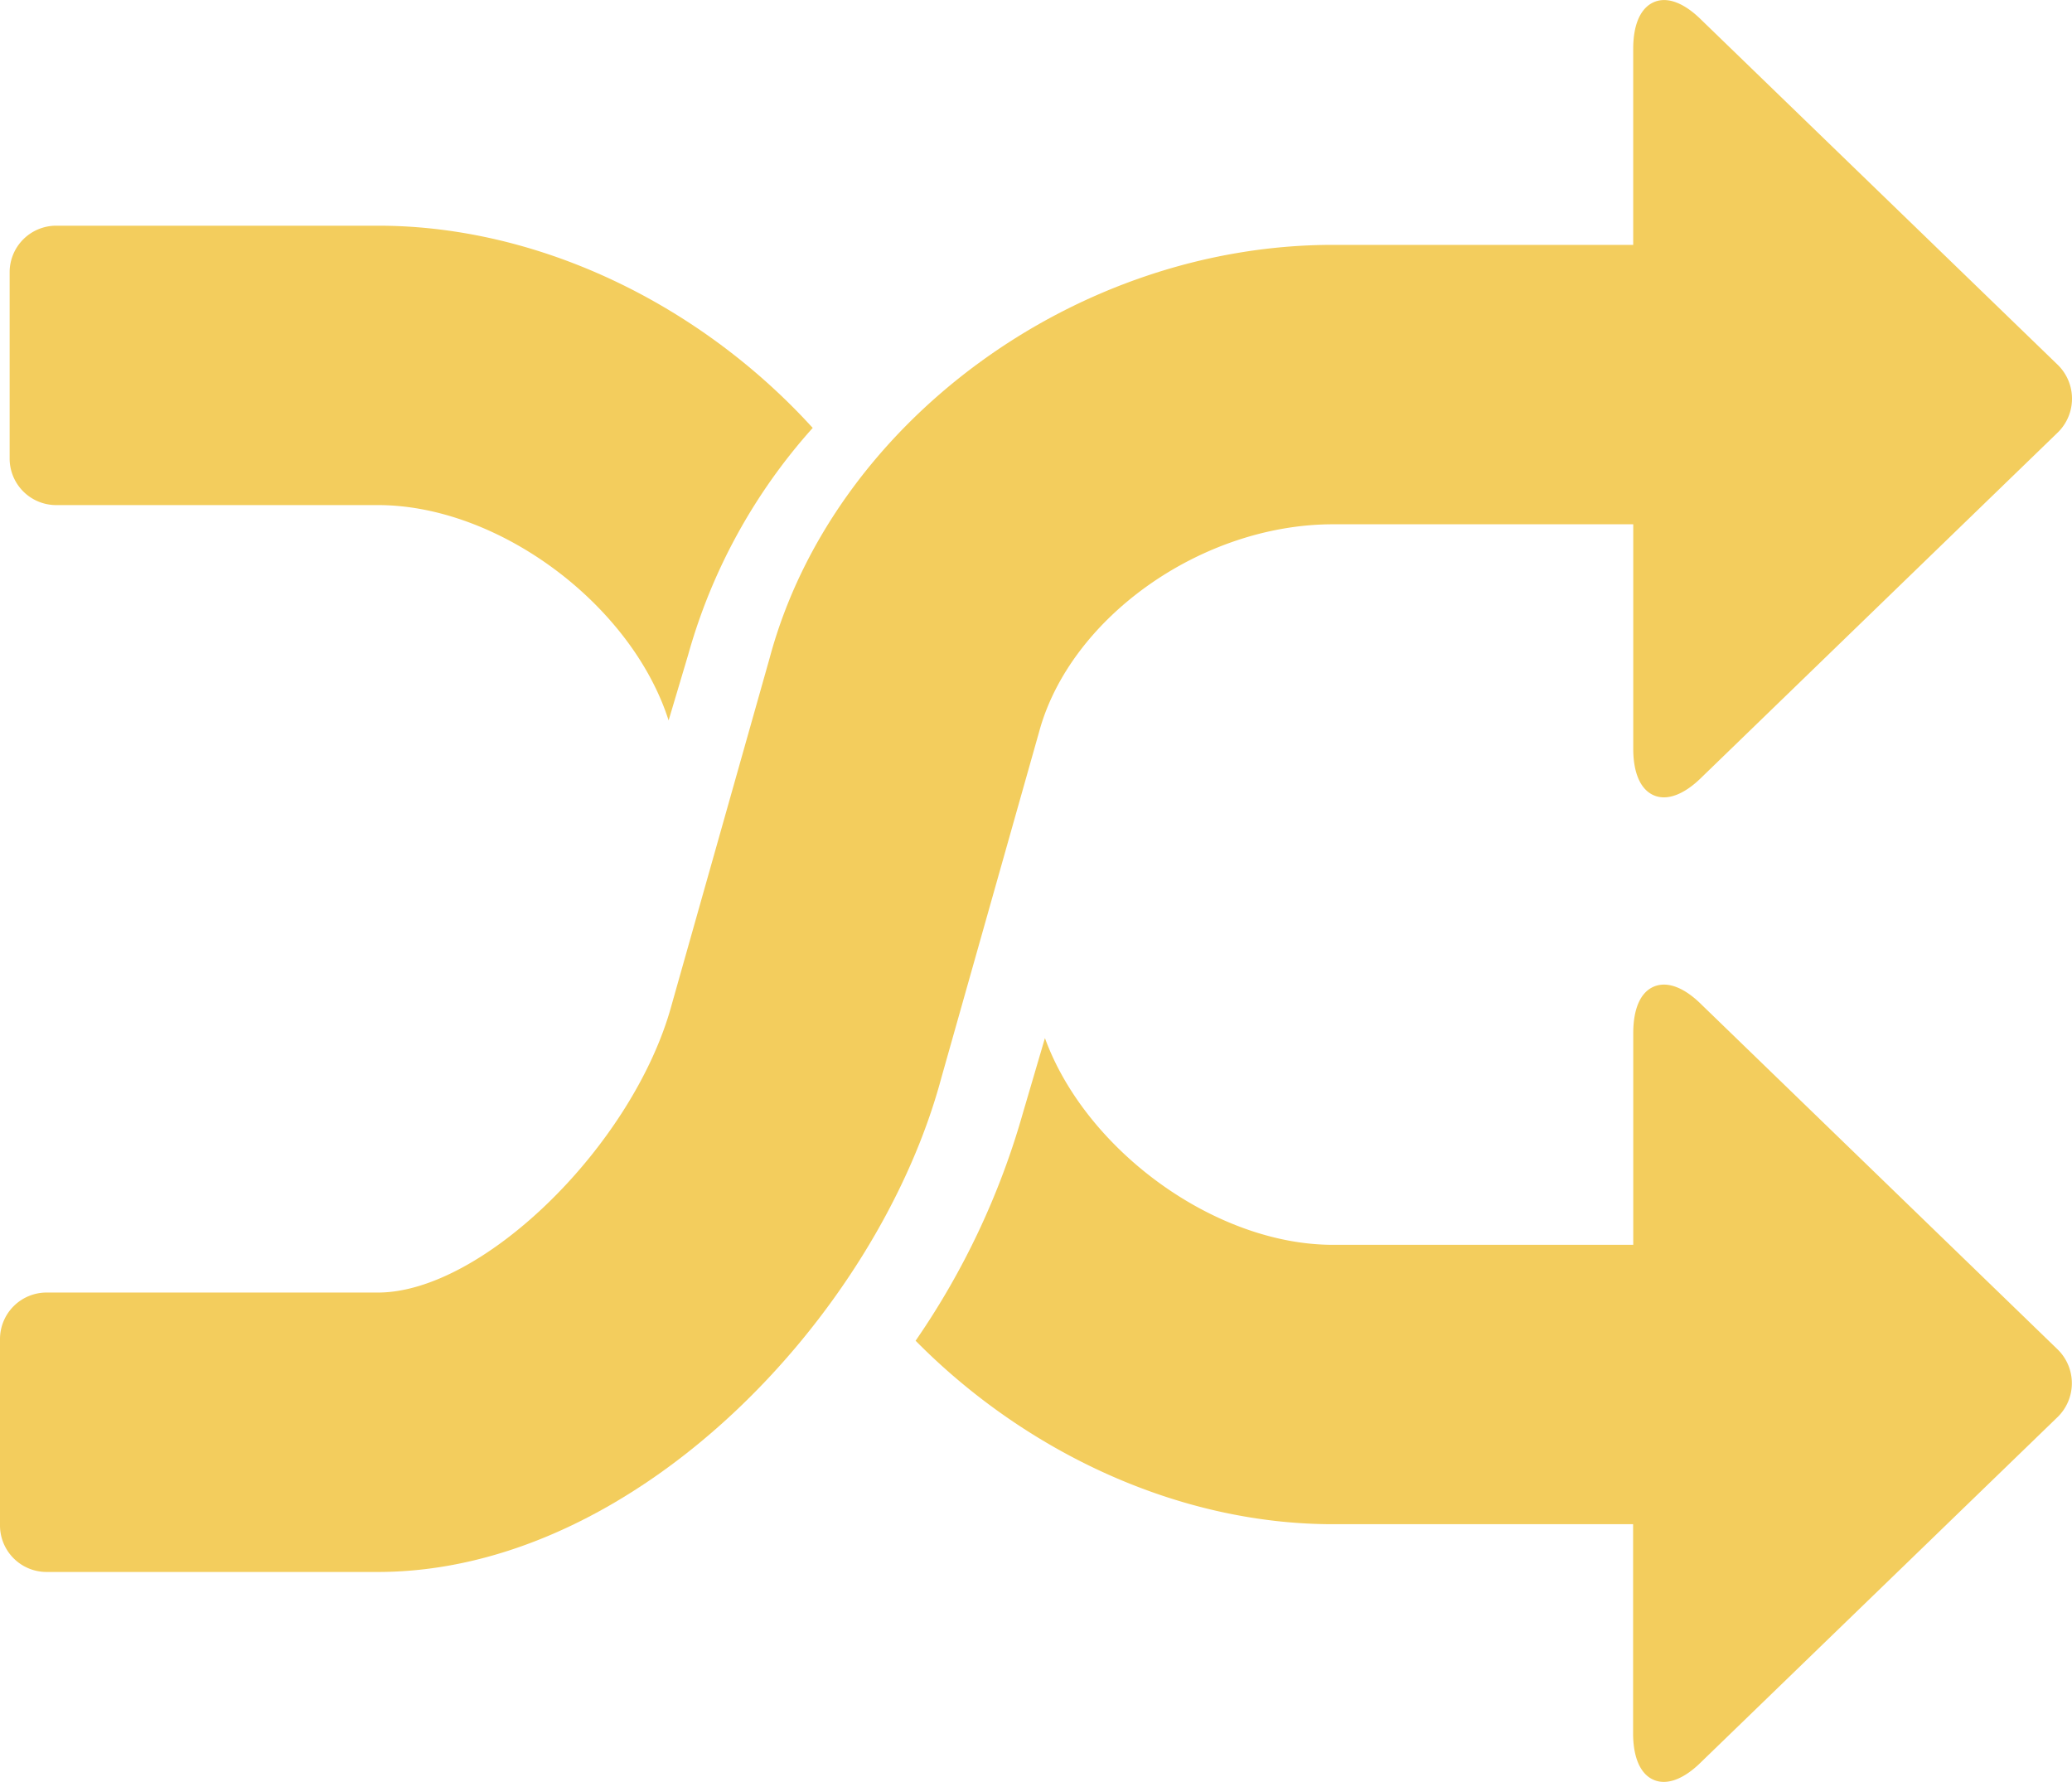 <svg xmlns="http://www.w3.org/2000/svg" width="113.67" height="97.749" viewBox="0 0 113.67 97.749">
  <g id="Group_157" data-name="Group 157" transform="translate(-969.665 -441.81)">
    <path id="Path_1942" data-name="Path 1942" d="M127.973,36.433h17.652c6.627,0,13.916,5.461,15.945,11.813l1.07-3.591A31.241,31.241,0,0,1,169.475,32.2c-6.094-6.7-14.925-11.094-23.851-11.094H127.973a2.554,2.554,0,0,0-2.554,2.554V33.88A2.553,2.553,0,0,0,127.973,36.433Z" transform="translate(844.775 433.085)" fill="#F3CD5D"/>
    <path id="Path_1943" data-name="Path 1943" d="M207.9,55.181c-.952-.954-1.884-1.311-2.623-1.005s-1.138,1.215-1.138,2.56V68.344H187.664c-6.465,0-13.563-5.191-15.8-11.341l-1.209,4.112a42.249,42.249,0,0,1-5.886,12.49c6.042,6.121,14.427,10.065,22.891,10.065h16.471V95.137c0,1.343.407,2.258,1.142,2.563s1.663-.052,2.618-1.008l19.55-18.921a2.593,2.593,0,0,0,0-3.669Z" transform="translate(855.126 441.754)" fill="#F3CD5D"/>
    <path id="Path_1944" data-name="Path 1944" d="M182,51.471c1.694-6.29,8.927-11.407,16.127-11.407H214.6V52.376c0,1.345.407,2.252,1.138,2.56s1.671-.052,2.623-1L237.91,35.008a2.595,2.595,0,0,0,0-3.67L218.359,12.416c-.955-.955-1.883-1.312-2.617-1s-1.144,1.219-1.144,2.56V24.736H198.125c-14.142,0-27.439,9.781-30.9,22.658L161.86,66.38c-2.07,7.693-10.357,15.829-16.125,15.829H127.554A2.555,2.555,0,0,0,125,84.764V94.983a2.554,2.554,0,0,0,2.554,2.554h18.181c14.125,0,27.395-14.052,30.9-27.081Z" transform="translate(844.665 430.507)" fill="#F3CD5D"/>
  </g>
</svg>

